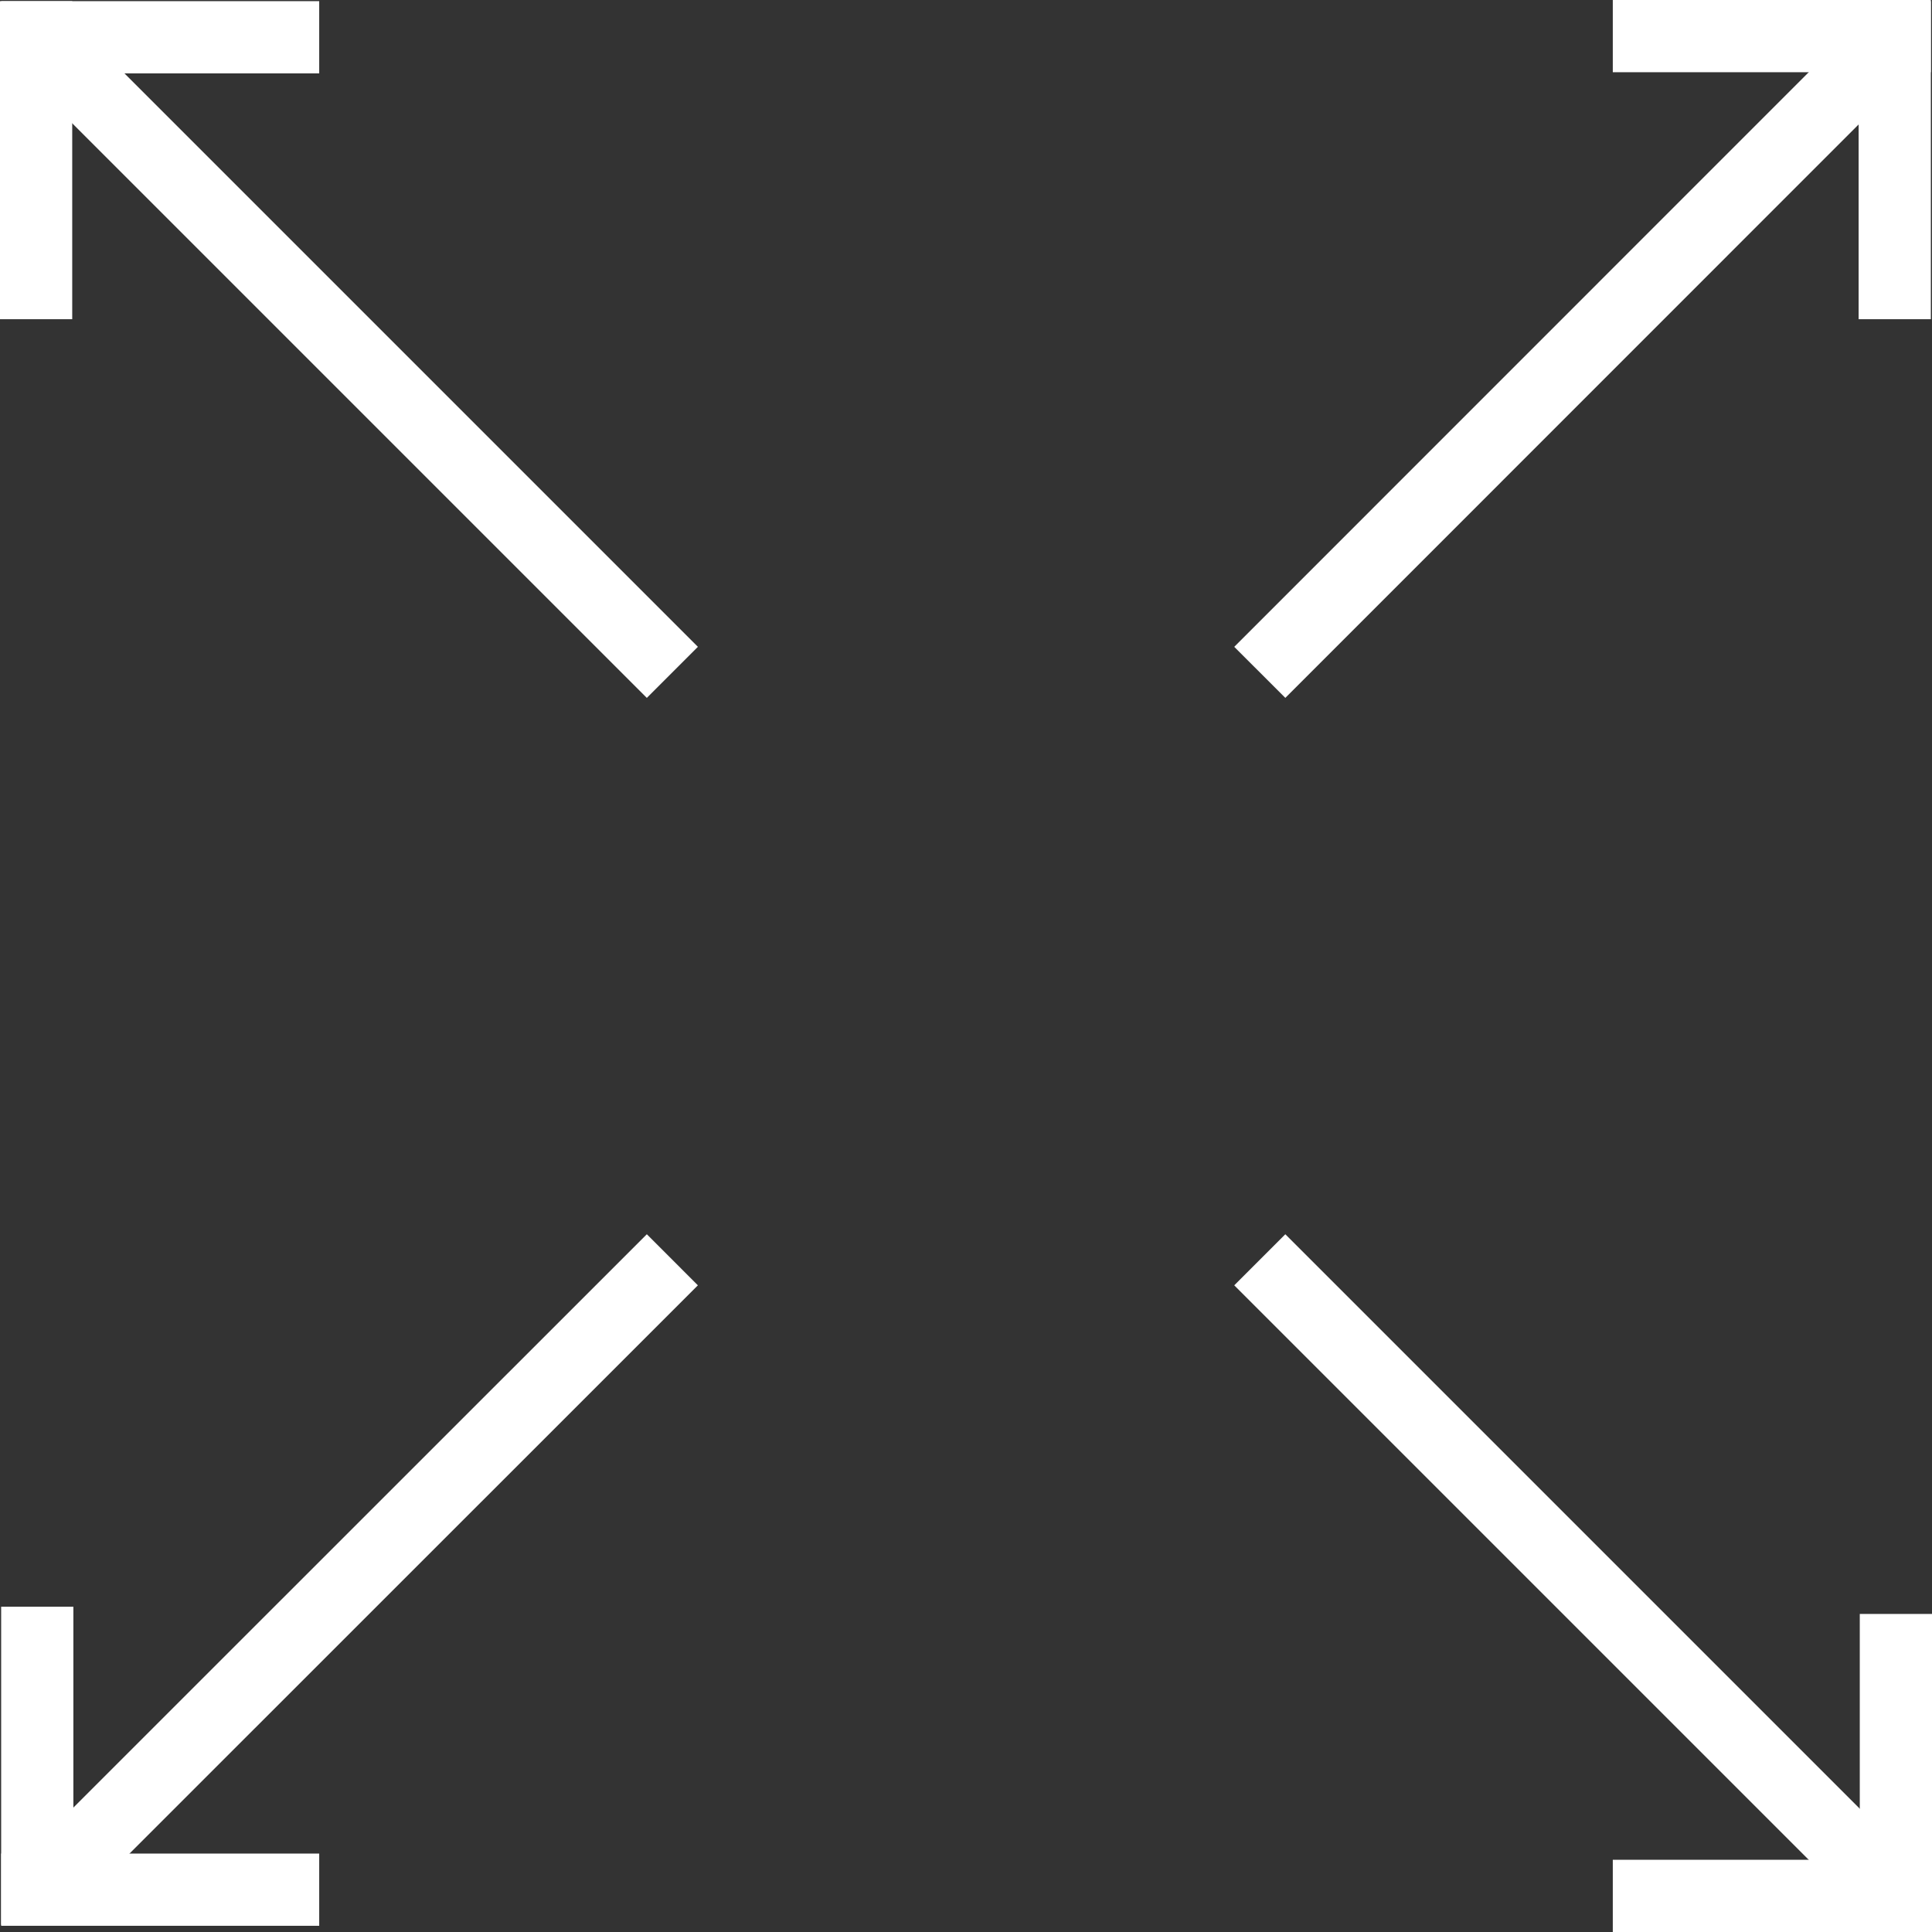 <?xml version="1.0" encoding="UTF-8"?><svg id="Layer_2" xmlns="http://www.w3.org/2000/svg" viewBox="0 0 133.76 133.76"><rect x="0" y="0" width="133.76" height="133.76" fill="#333333" stroke="none"/><defs><style>.cls-1{fill:none;stroke:#fff;stroke-miterlimit:10;stroke-width:5px;}</style></defs><g id="Layer_1-2"><g><g><line class="cls-1" x1="2.5" y1="2.5" x2="46.55" y2="46.55"/><line class="cls-1" x1="87.22" y1="87.22" x2="131.26" y2="131.26"/><line class="cls-1" x1="131.26" y1="2.5" x2="87.22" y2="46.55"/><line class="cls-1" x1="46.55" y1="87.22" x2="2.5" y2="131.26"/></g><g><line class="cls-1" x1="131.26" y1="111.74" x2="131.26" y2="133.76"/><line class="cls-1" x1="111.66" y1="131.26" x2="133.68" y2="131.26"/></g><g><line class="cls-1" x1="22.1" y1="130.83" x2=".08" y2="130.83"/><line class="cls-1" x1="2.58" y1="111.24" x2="2.58" y2="133.26"/></g><g><line class="cls-1" x1="2.5" y1="22.1" x2="2.5" y2=".08"/><line class="cls-1" x1="22.1" y1="2.58" x2=".08" y2="2.58"/></g><g><line class="cls-1" x1="111.66" y1="2.5" x2="133.68" y2="2.5"/><line class="cls-1" x1="131.18" y1="22.1" x2="131.18" y2=".08"/></g></g></g></svg>